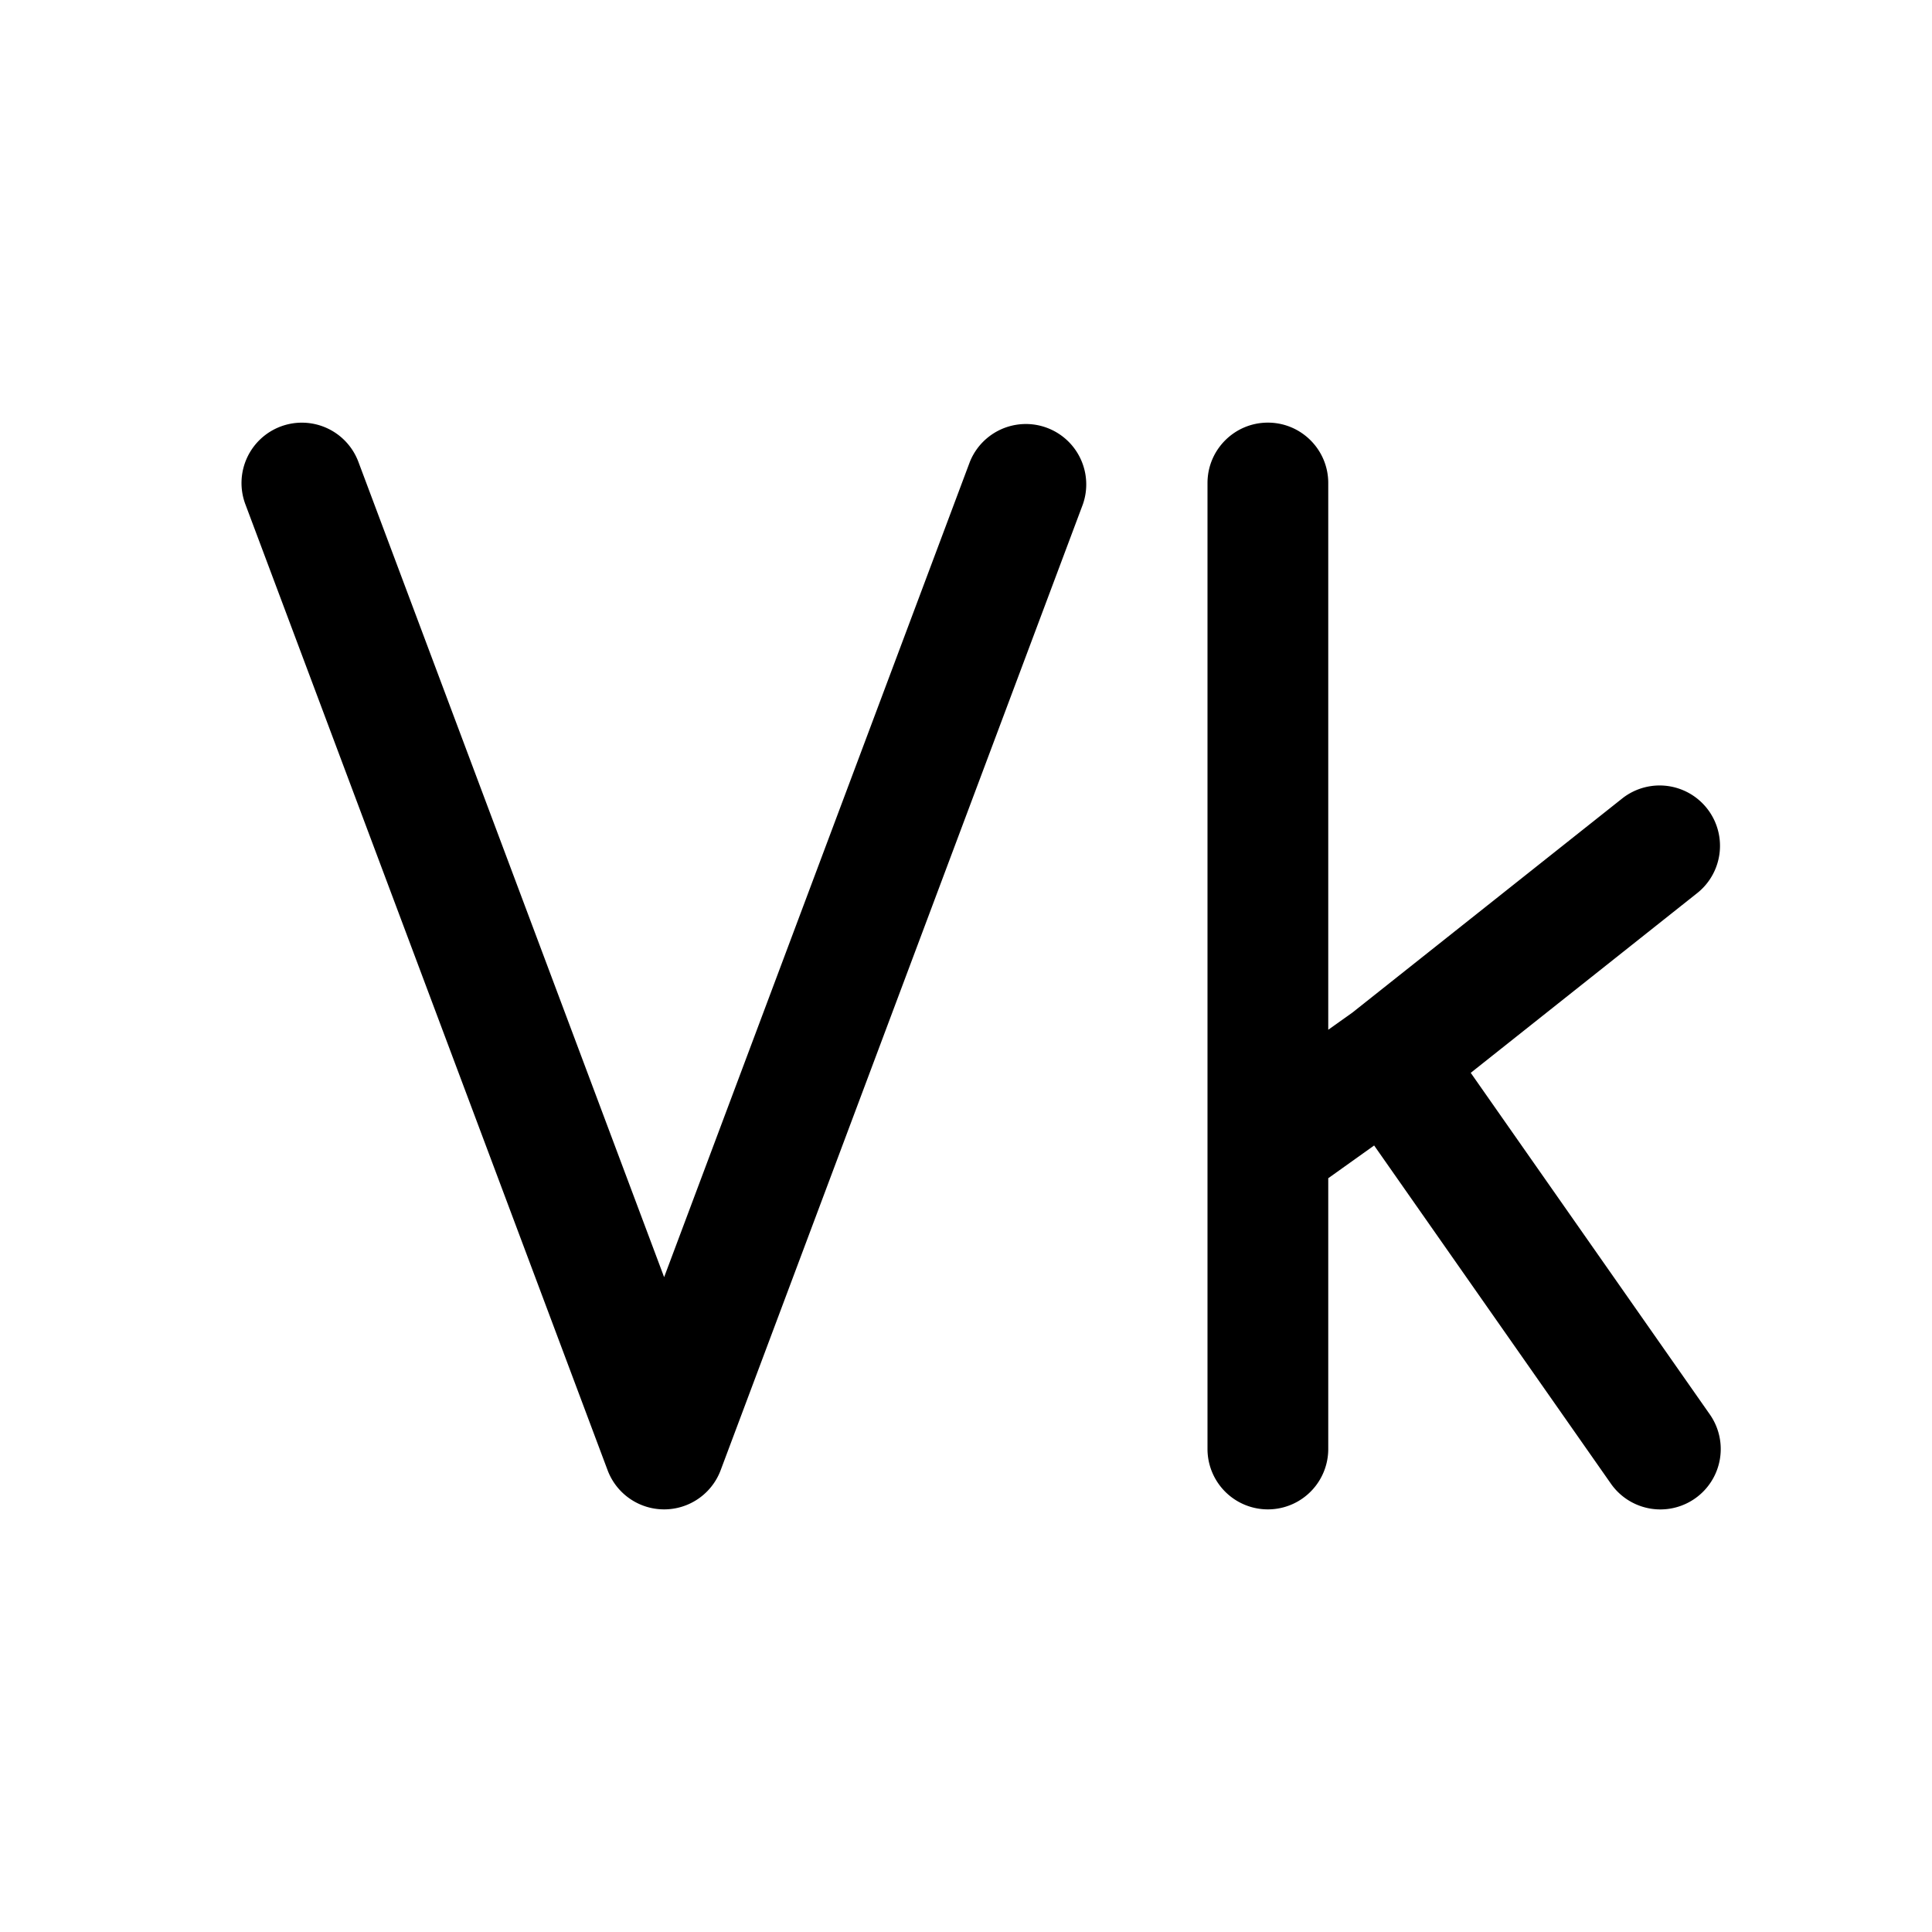 <?xml version="1.0" encoding="UTF-8"?> <svg xmlns="http://www.w3.org/2000/svg" width="20" height="20" fill="none"><path fill-rule="evenodd" clip-rule="evenodd" d="M2.906 4.415a.625.625 0 0 1 .804.366l3.165 8.44 3.165-8.44a.625.625 0 0 1 1.17.439l-3.75 10a.625.625 0 0 1-1.17 0l-3.75-10a.625.625 0 0 1 .366-.805zm10.219-.04c.345 0 .625.28.625.625v5.66l.249-.177 2.8-2.222a.625.625 0 0 1 .777.979l-2.351 1.866 2.475 3.536a.625.625 0 0 1-1.024.717l-2.451-3.501-.475.339V15a.625.625 0 0 1-1.25 0V5c0-.345.28-.625.625-.625z" fill="#894EDC" style="fill:color(display-p3 .537 .306 .863);fill-opacity:1"></path></svg> 